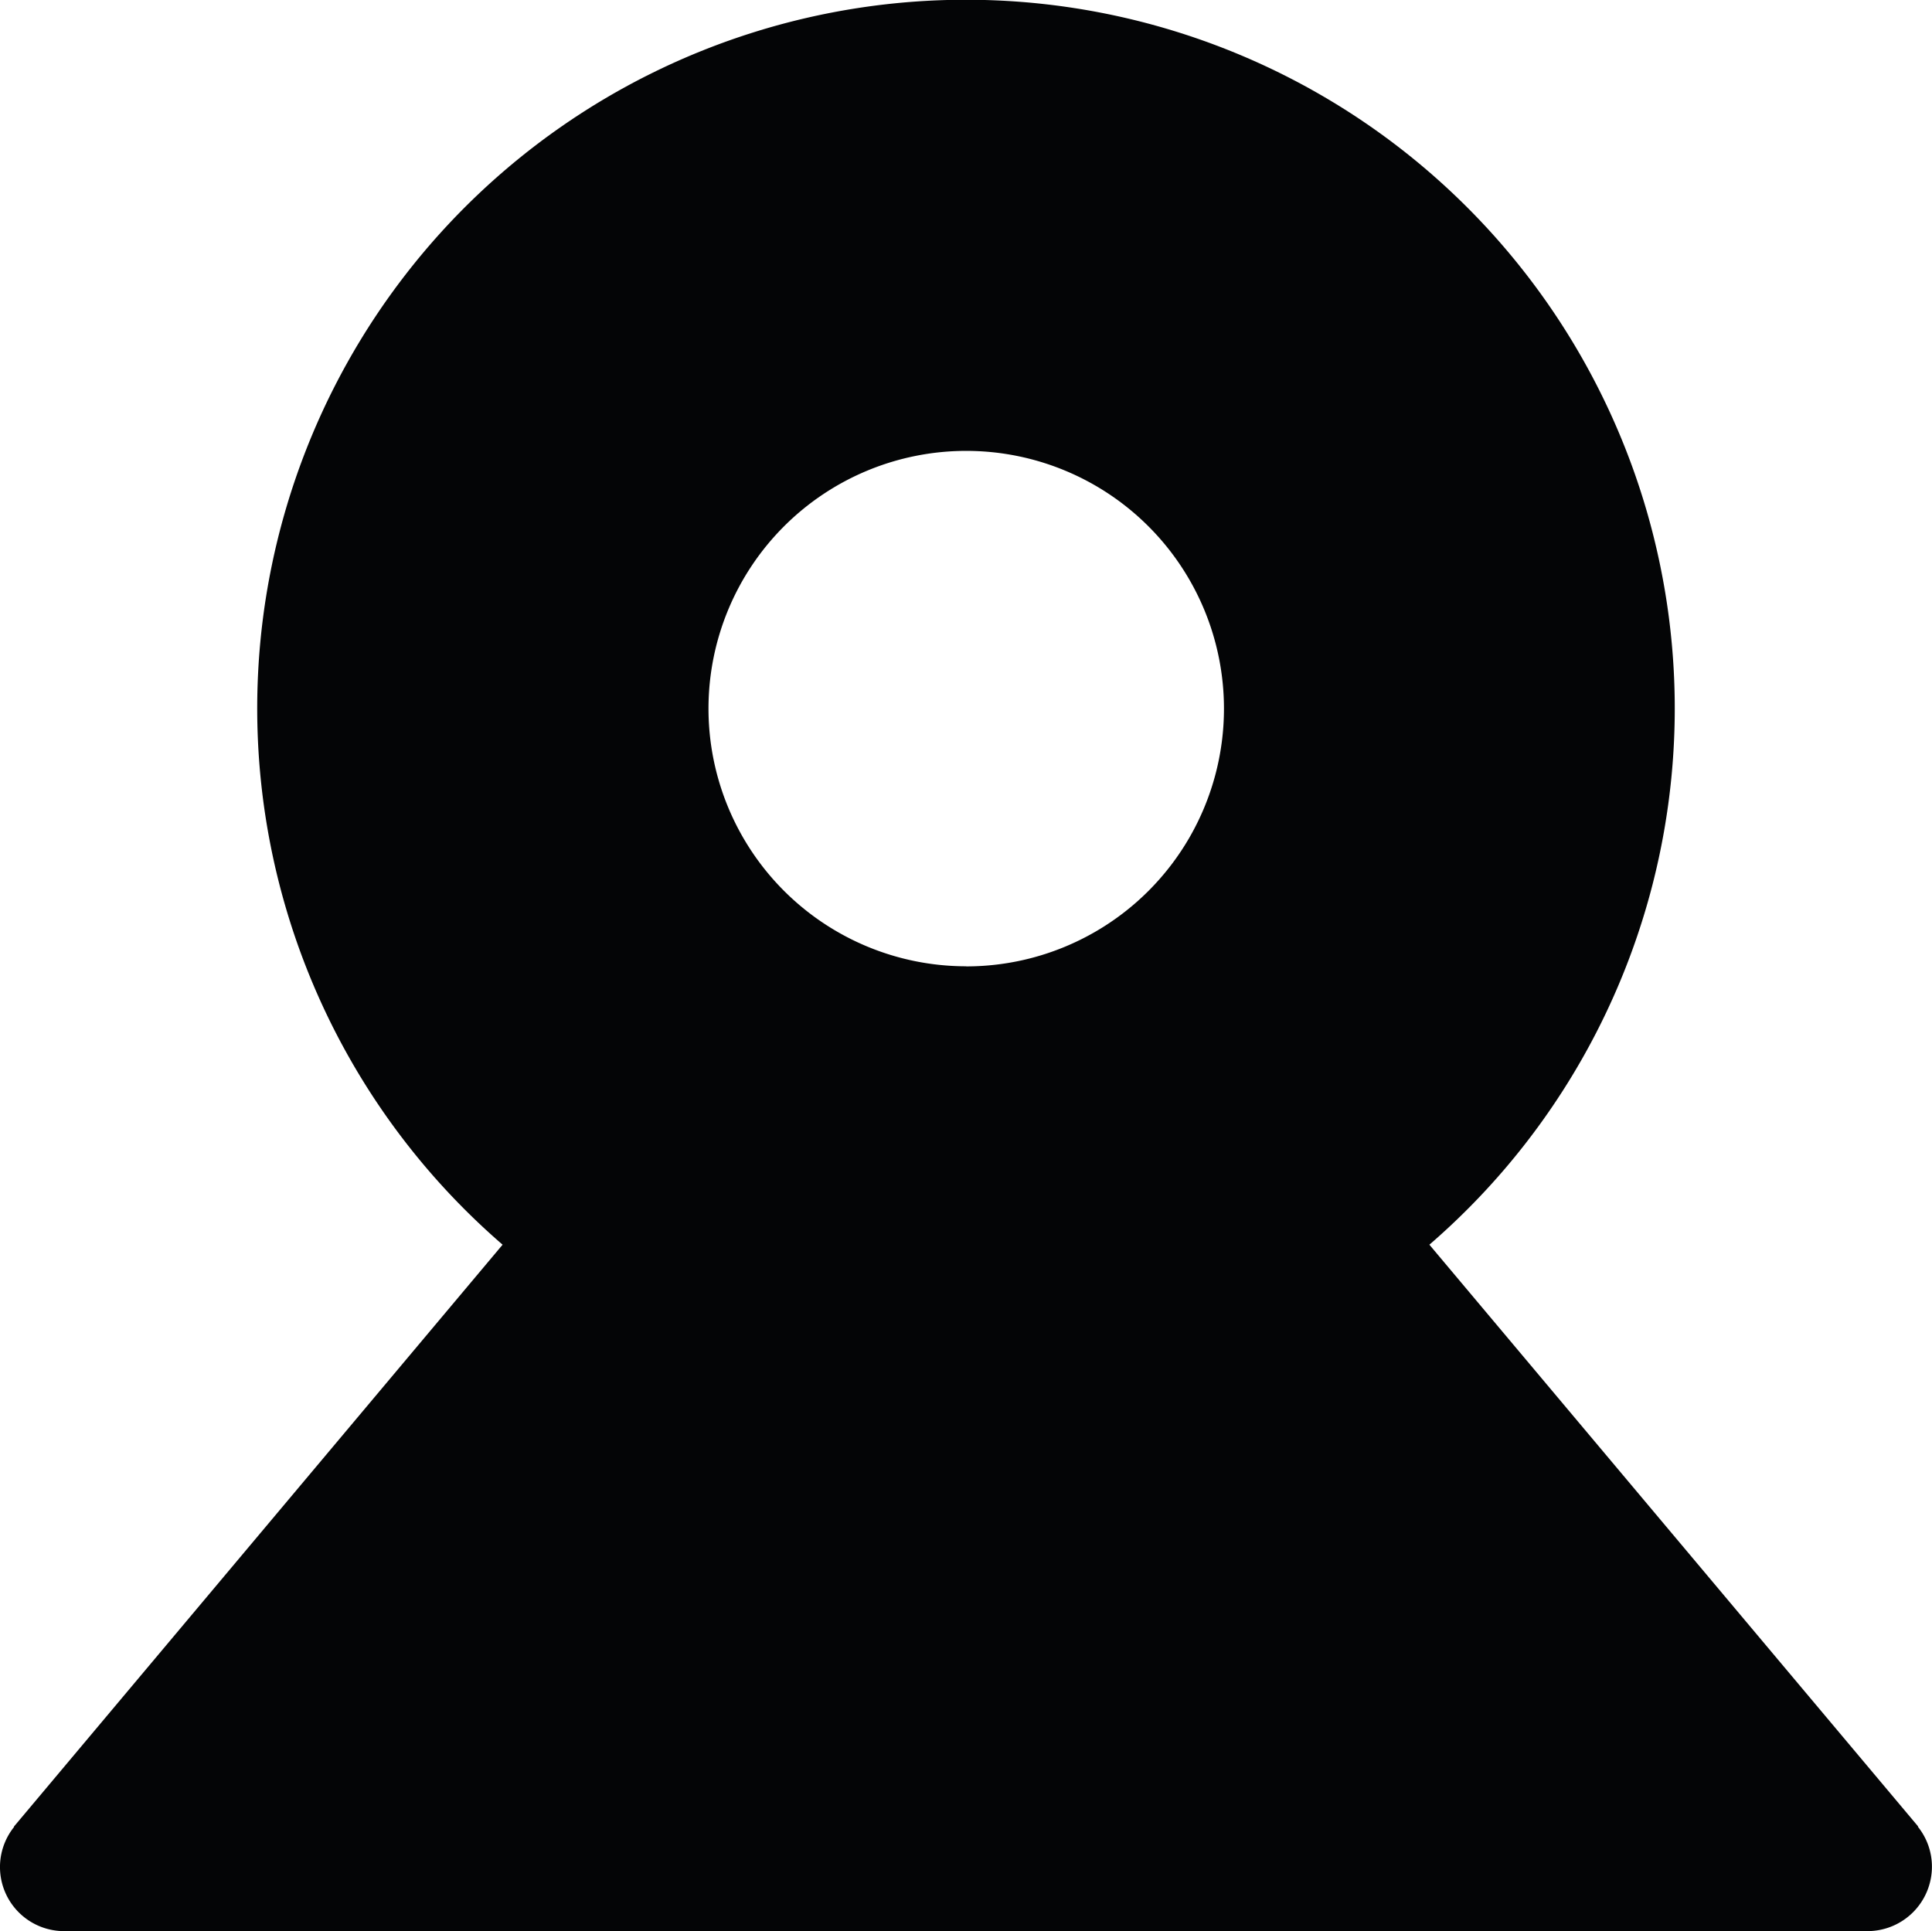 <svg xmlns="http://www.w3.org/2000/svg" width="76.536" height="76.505" viewBox="0 0 76.536 76.505"><defs><style>.a{fill:#040506;}</style></defs><path class="a" d="M88.314,245.2l.011-.009L68.963,222.142a28.078,28.078,0,1,0-36.715,0L12.887,245.2l.01.009a2.539,2.539,0,0,0,1.994,4.129l35.1,0,36.327,0a2.553,2.553,0,0,0,2.553-2.553A2.527,2.527,0,0,0,88.314,245.2Zm-37.7-34.088a10.21,10.21,0,1,1,10.211-10.21A10.21,10.21,0,0,1,50.615,211.116Z" transform="translate(-12.338 -172.828)"/></svg>
